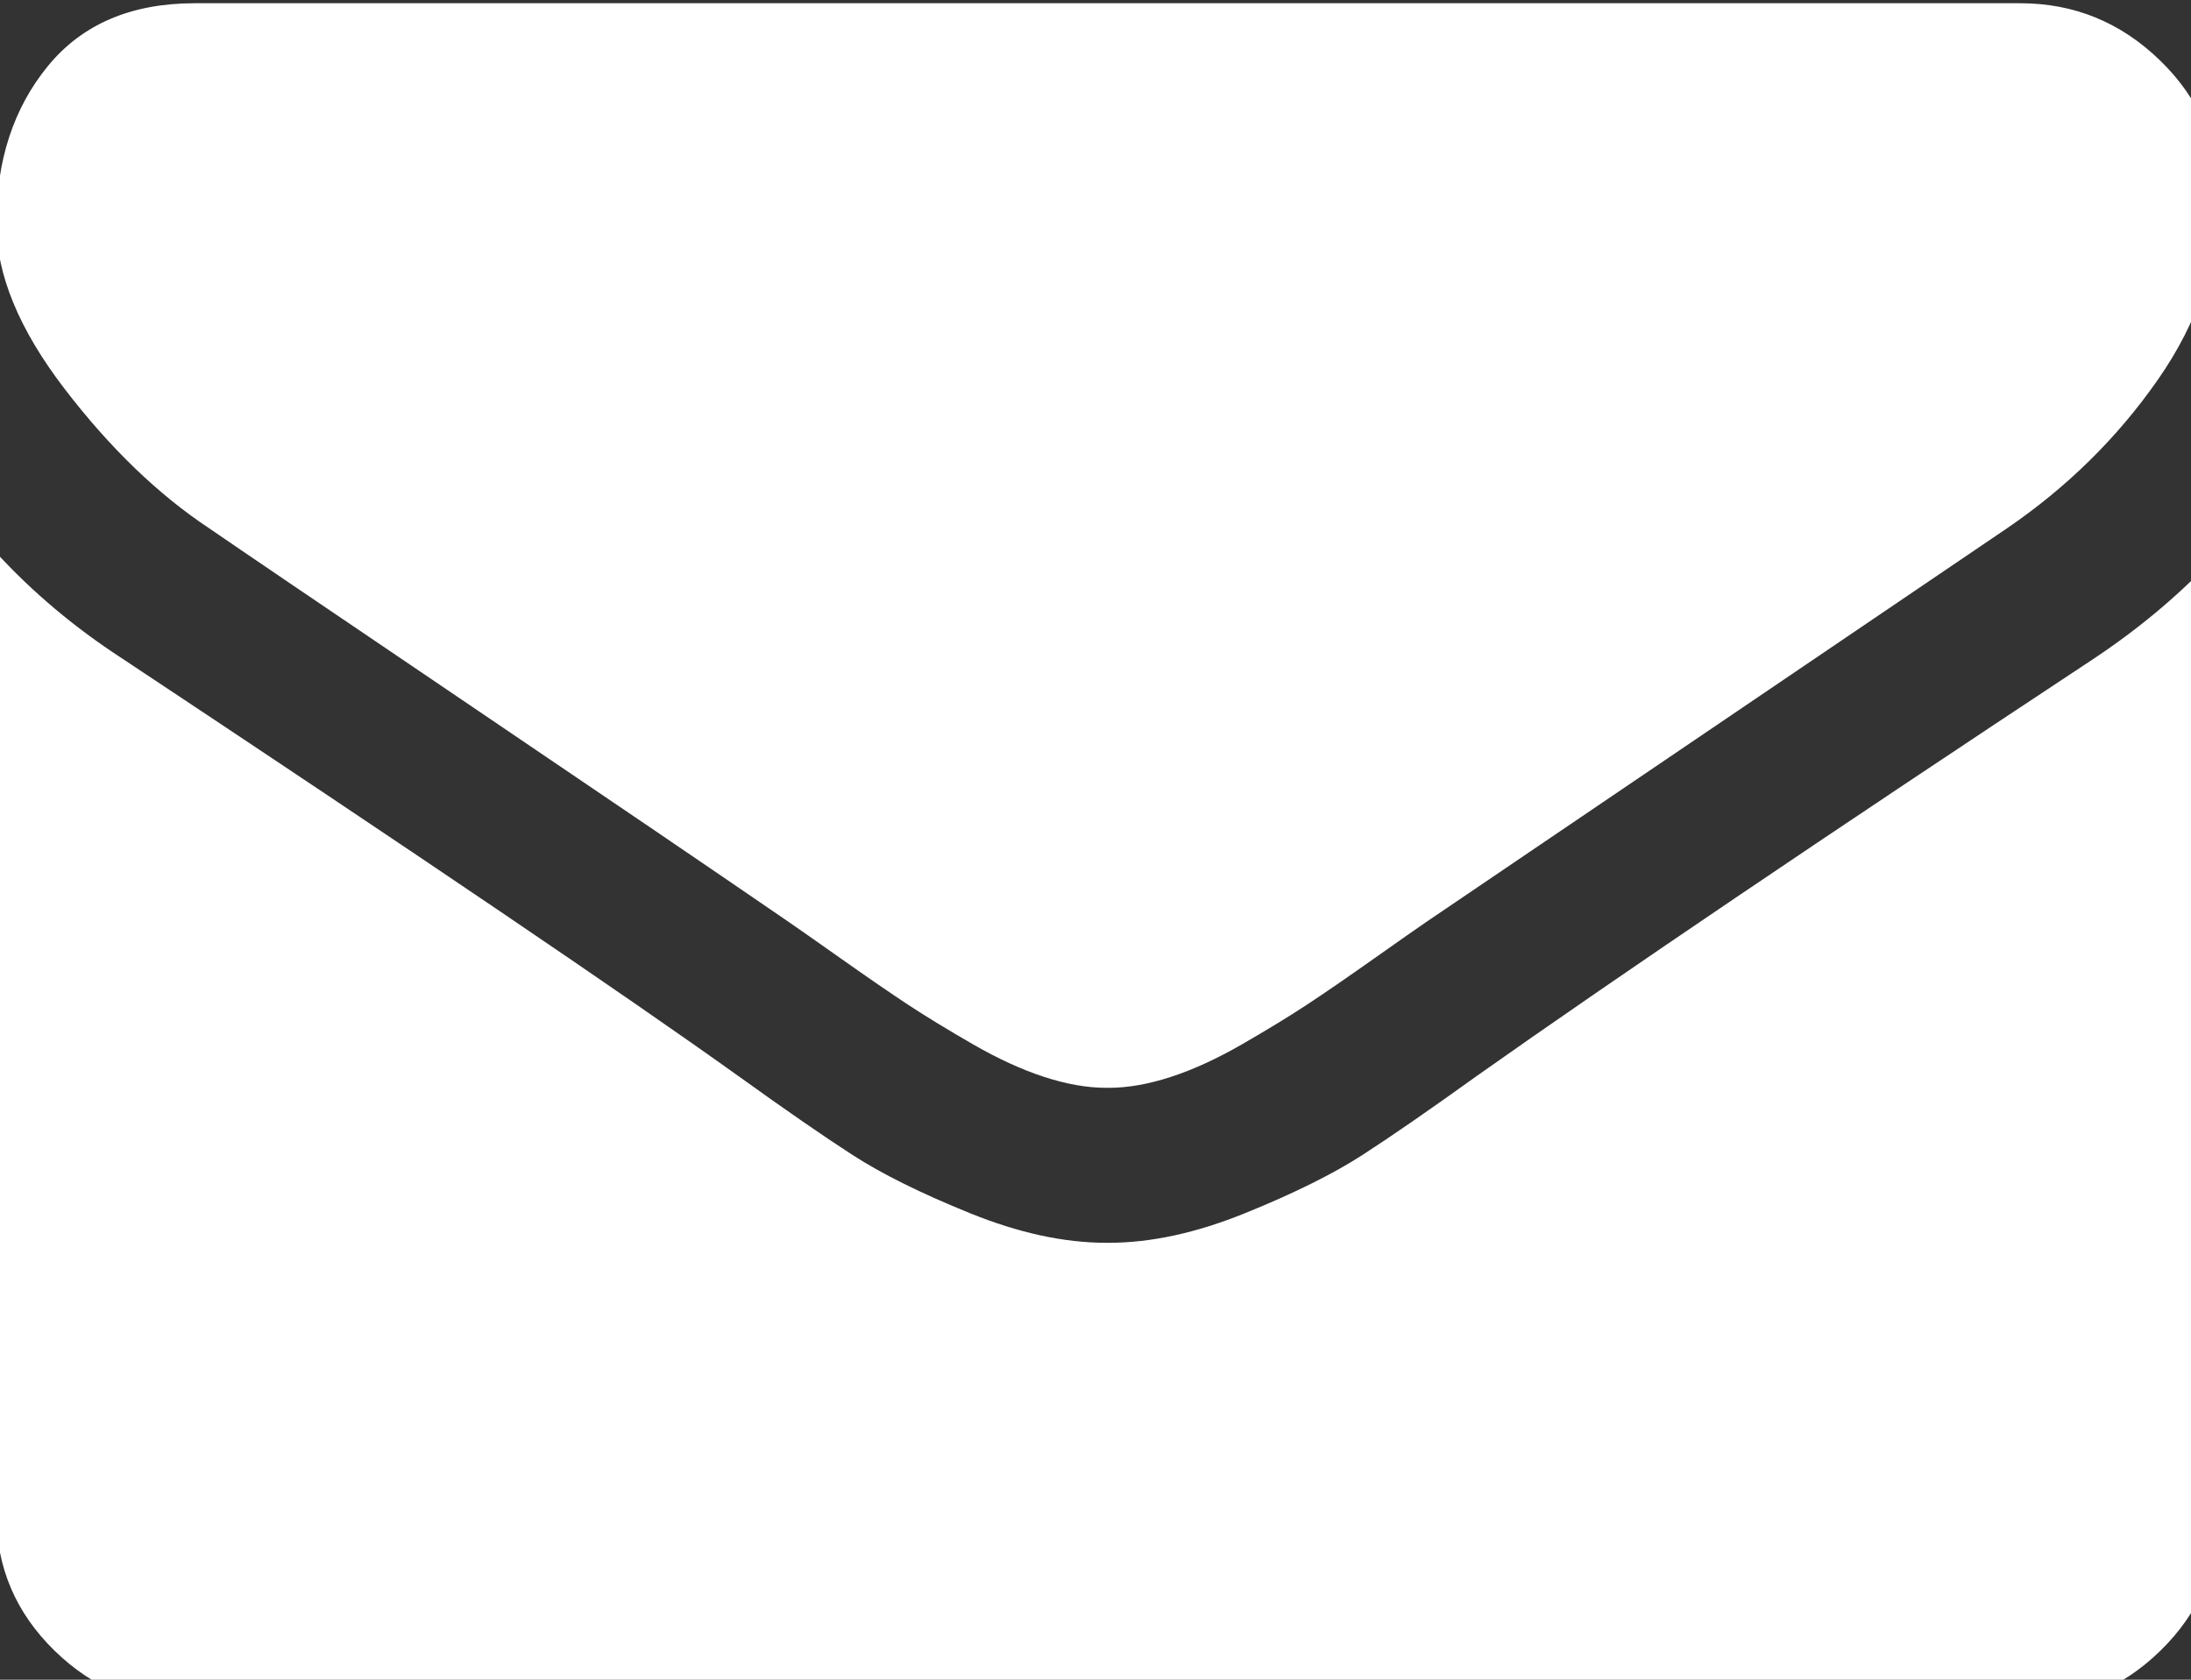 <?xml version="1.0" encoding="UTF-8" standalone="no"?>
<!-- Created with Inkscape (http://www.inkscape.org/) -->

<svg
   width="30"
   height="23"
   viewBox="0 0 7.937 6.085"
   version="1.1"
   id="svg750"
   sodipodi:docname="icon-mail.svg"
   inkscape:version="1.1.2 (0a00cf5339, 2022-02-04)"
   xmlns:inkscape="http://www.inkscape.org/namespaces/inkscape"
   xmlns:sodipodi="http://sodipodi.sourceforge.net/DTD/sodipodi-0.dtd"
   xmlns="http://www.w3.org/2000/svg"
   xmlns:svg="http://www.w3.org/2000/svg">
  <rect x="0" y="0" width="7.937" height="6.085" fill="#333333" stroke="none"/>
  <sodipodi:namedview
     id="namedview752"
     pagecolor="#ffffff"
     bordercolor="#666666"
     borderopacity="1.0"
     inkscape:pageshadow="2"
     inkscape:pageopacity="0.0"
     inkscape:pagecheckerboard="0"
     inkscape:document-units="mm"
     showgrid="false"
     units="px"
     inkscape:zoom="2.56"
     inkscape:cx="95.3125"
     inkscape:cy="105.07813"
     inkscape:window-width="1920"
     inkscape:window-height="1151"
     inkscape:window-x="0"
     inkscape:window-y="25"
     inkscape:window-maximized="1"
     inkscape:current-layer="layer1" />
  <defs
     id="defs747" />
  <g
     inkscape:label="Layer 1"
     inkscape:groupmode="layer"
     id="layer1">
    <g
       id="g1669"
       transform="matrix(1.049,0,0,1.024,-58.259,0.08)"
       style="fill:#ffffff">
      <g
         id="g804"
         style="fill:#ffffff;fill-opacity:1"
         transform="matrix(0.015,0,0,0.015,55.525,-0.889)">
        <path
           inkscape:connector-curvature="0"
           d="m 49.106,178.729 c 6.472,4.567 25.981,18.131 58.528,40.685 32.548,22.554 57.482,39.92 74.803,52.099 1.903,1.335 5.946,4.237 12.131,8.71 6.186,4.476 11.326,8.093 15.416,10.852 4.093,2.758 9.041,5.852 14.849,9.277 5.806,3.422 11.279,5.996 16.418,7.7 5.14,1.718 9.898,2.569 14.275,2.569 h 0.287 0.288 c 4.377,0 9.137,-0.852 14.277,-2.569 5.137,-1.704 10.615,-4.281 16.416,-7.7 5.804,-3.429 10.752,-6.52 14.845,-9.277 4.093,-2.759 9.229,-6.376 15.417,-10.852 6.184,-4.477 10.232,-7.375 12.135,-8.71 17.508,-12.179 62.051,-43.11 133.615,-92.79 13.894,-9.703 25.502,-21.411 34.827,-35.116 9.332,-13.699 13.993,-28.07 13.993,-43.105 0,-12.564 -4.523,-23.319 -13.565,-32.264 C 489.02,59.291 478.312,54.82 465.944,54.82 H 45.679 C 31.024,54.82 19.746,59.768 11.847,69.664 3.949,79.562 0,91.934 0,106.779 c 0,11.991 5.236,24.985 15.703,38.974 10.466,13.99 21.604,24.983 33.403,32.976 z"
           id="path800"
           style="fill:#ffffff;fill-opacity:1" />
        <path
           inkscape:connector-curvature="0"
           d="m 483.072,209.275 c -62.424,42.251 -109.824,75.087 -142.177,98.501 -10.849,7.991 -19.65,14.229 -26.409,18.699 -6.759,4.473 -15.748,9.041 -26.98,13.702 -11.228,4.668 -21.692,6.995 -31.401,6.995 h -0.291 -0.287 c -9.707,0 -20.177,-2.327 -31.405,-6.995 -11.228,-4.661 -20.223,-9.229 -26.98,-13.702 -6.755,-4.47 -15.559,-10.708 -26.407,-18.699 C 145.038,288.934 97.74,256.096 28.839,209.275 17.987,202.047 8.375,193.762 0,184.437 v 226.685 c 0,12.57 4.471,23.319 13.418,32.265 8.945,8.949 19.701,13.422 32.264,13.422 h 420.266 c 12.56,0 23.315,-4.473 32.261,-13.422 8.949,-8.949 13.418,-19.694 13.418,-32.265 V 184.437 c -8.186,9.132 -17.7,17.417 -28.555,24.838 z"
           id="path802"
           style="fill:#ffffff;fill-opacity:1" />
      </g>
    </g>
    <g
       id="g943"
       style="fill:#ff00ff;fill-opacity:1"
       transform="matrix(0.012,0,0,0.012,34.915,-0.078)" />
    <g
       id="g945"
       style="fill:#ff00ff;fill-opacity:1"
       transform="matrix(0.012,0,0,0.012,34.915,-0.078)" />
    <g
       id="g947"
       style="fill:#ff00ff;fill-opacity:1"
       transform="matrix(0.012,0,0,0.012,34.915,-0.078)" />
    <g
       id="g949"
       style="fill:#ff00ff;fill-opacity:1"
       transform="matrix(0.012,0,0,0.012,34.915,-0.078)" />
    <g
       id="g951"
       style="fill:#ff00ff;fill-opacity:1"
       transform="matrix(0.012,0,0,0.012,34.915,-0.078)" />
    <g
       id="g953"
       style="fill:#ff00ff;fill-opacity:1"
       transform="matrix(0.012,0,0,0.012,34.915,-0.078)" />
    <g
       id="g955"
       style="fill:#ff00ff;fill-opacity:1"
       transform="matrix(0.012,0,0,0.012,34.915,-0.078)" />
    <g
       id="g957"
       style="fill:#ff00ff;fill-opacity:1"
       transform="matrix(0.012,0,0,0.012,34.915,-0.078)" />
    <g
       id="g959"
       style="fill:#ff00ff;fill-opacity:1"
       transform="matrix(0.012,0,0,0.012,34.915,-0.078)" />
    <g
       id="g961"
       style="fill:#ff00ff;fill-opacity:1"
       transform="matrix(0.012,0,0,0.012,34.915,-0.078)" />
    <g
       id="g963"
       style="fill:#ff00ff;fill-opacity:1"
       transform="matrix(0.012,0,0,0.012,34.915,-0.078)" />
    <g
       id="g965"
       style="fill:#ff00ff;fill-opacity:1"
       transform="matrix(0.012,0,0,0.012,34.915,-0.078)" />
    <g
       id="g967"
       style="fill:#ff00ff;fill-opacity:1"
       transform="matrix(0.012,0,0,0.012,34.915,-0.078)" />
    <g
       id="g969"
       style="fill:#ff00ff;fill-opacity:1"
       transform="matrix(0.012,0,0,0.012,34.915,-0.078)" />
    <g
       id="g971"
       style="fill:#ff00ff;fill-opacity:1"
       transform="matrix(0.012,0,0,0.012,34.915,-0.078)" />
  </g>
</svg>
